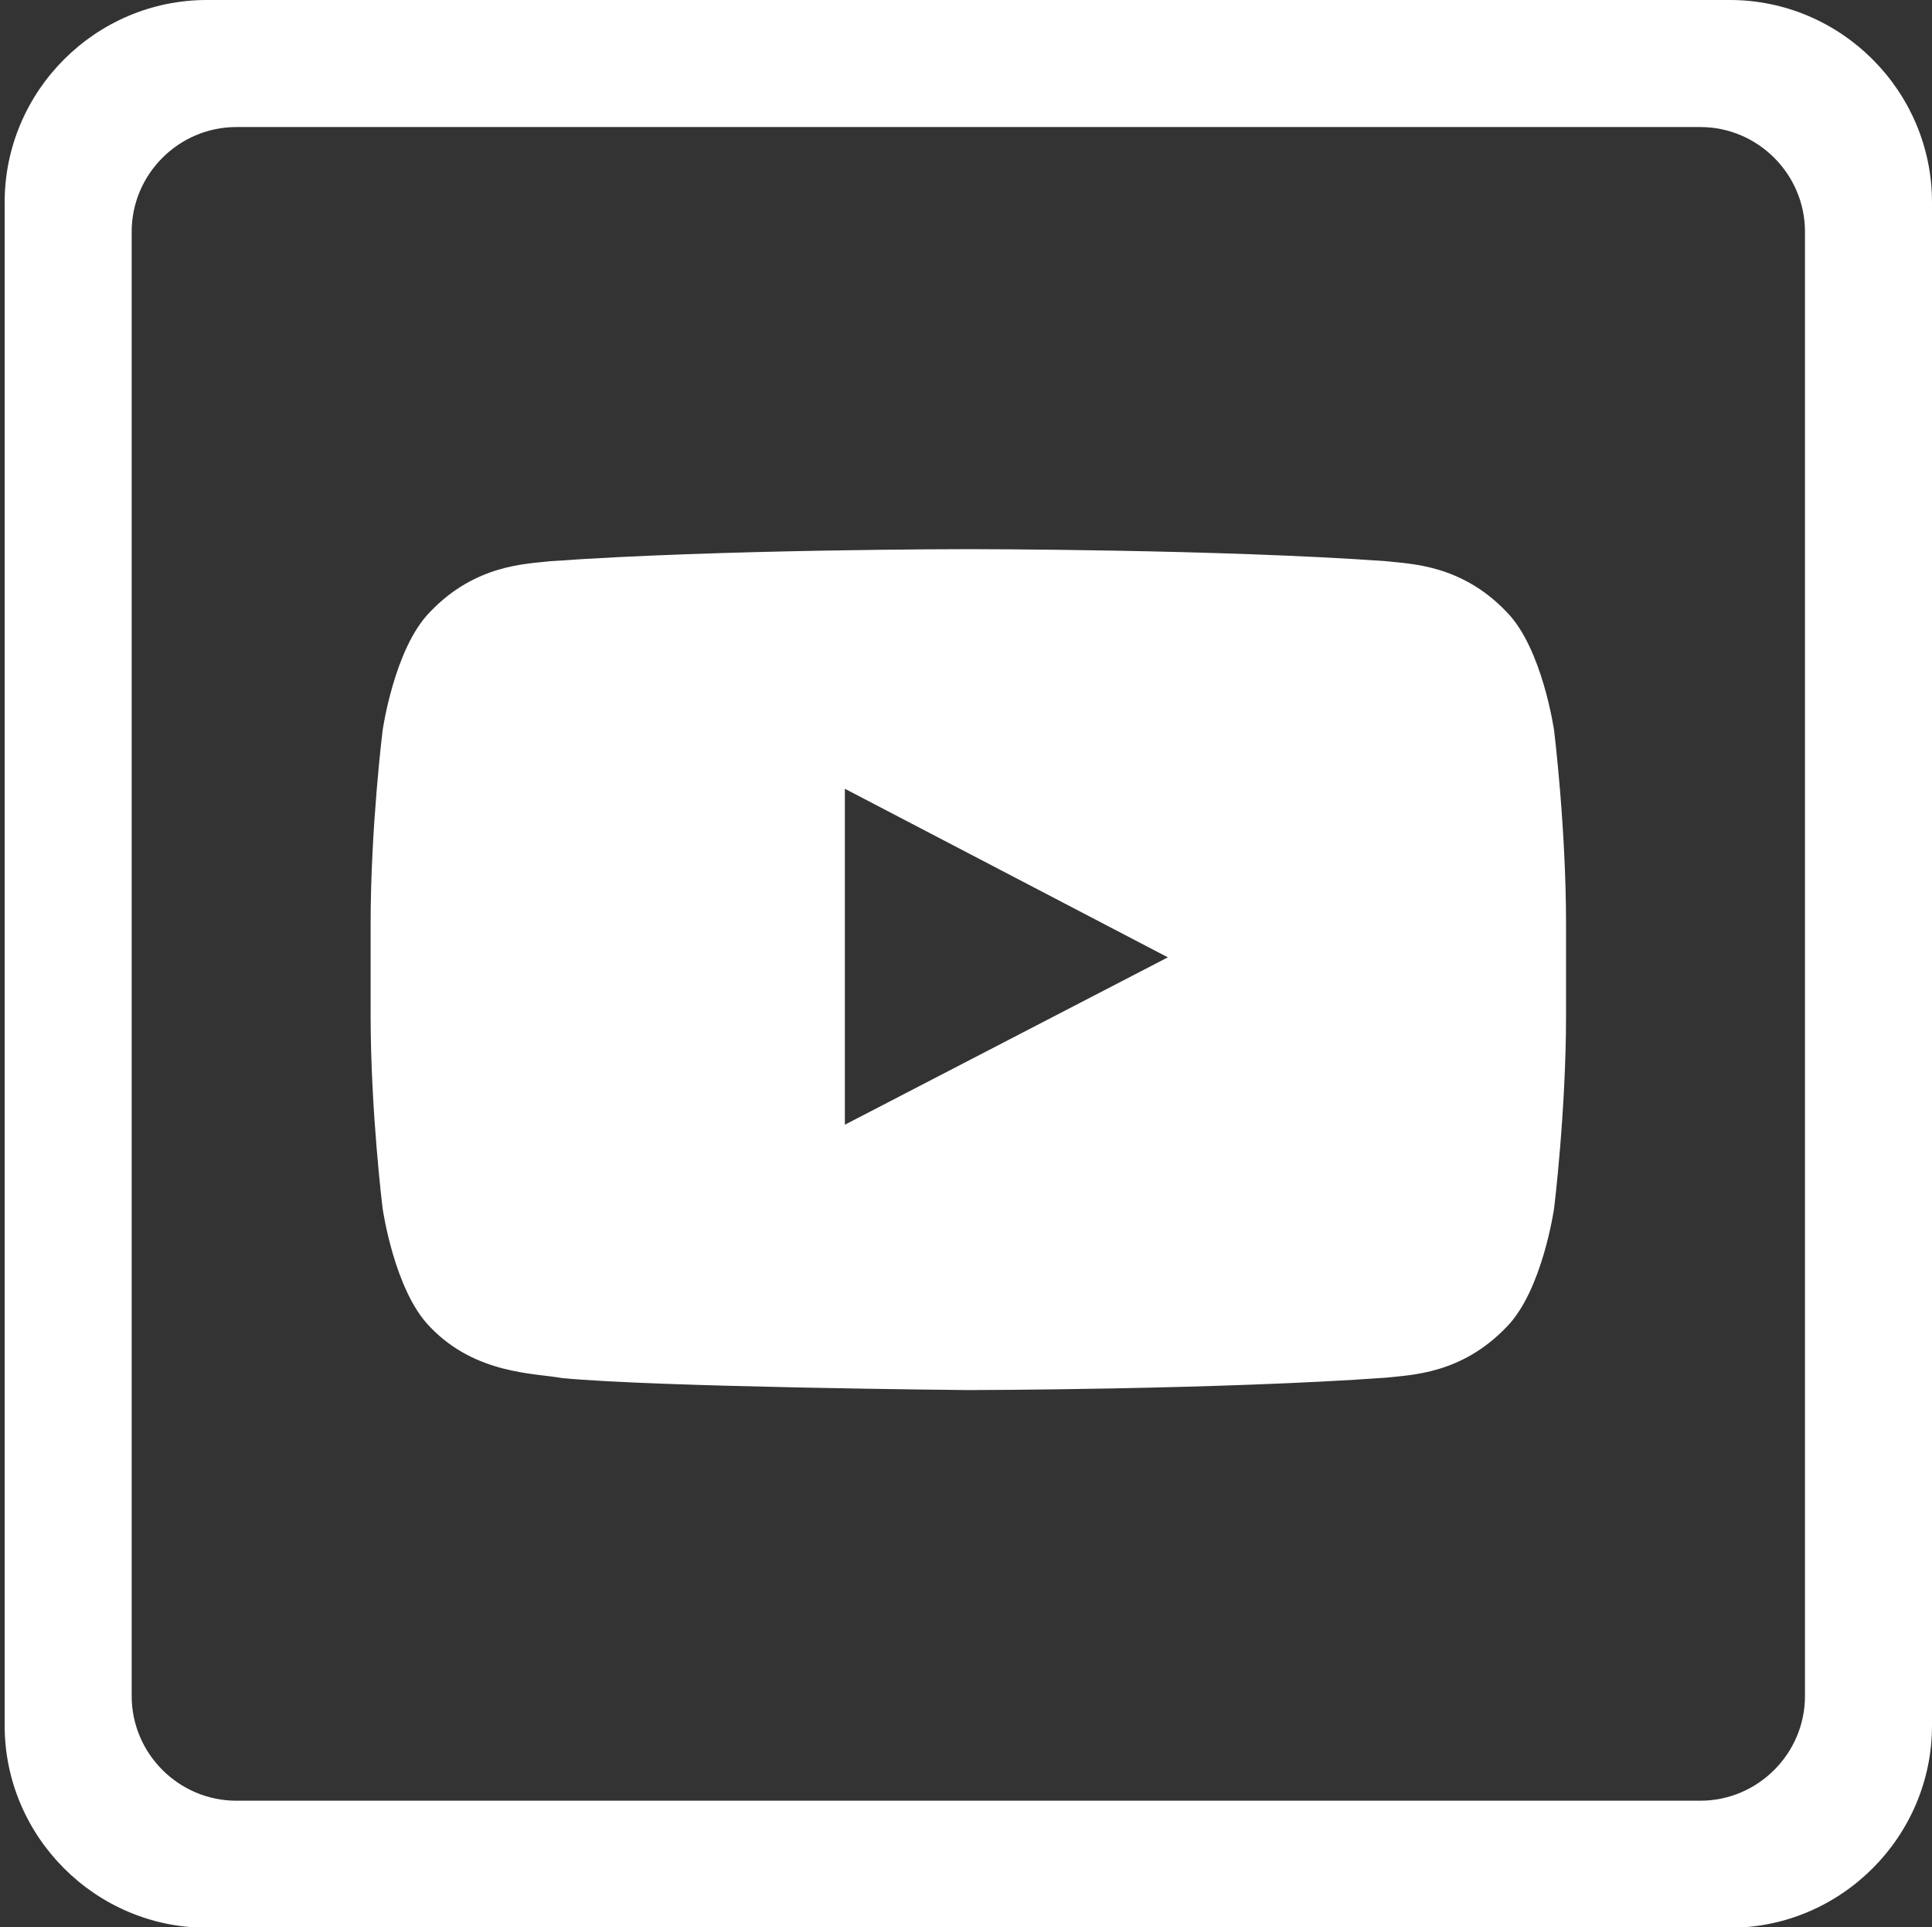 <?xml version="1.0" encoding="utf-8"?>
<!-- Generator: Adobe Illustrator 16.0.0, SVG Export Plug-In . SVG Version: 6.00 Build 0)  -->
<!DOCTYPE svg PUBLIC "-//W3C//DTD SVG 1.1//EN" "http://www.w3.org/Graphics/SVG/1.1/DTD/svg11.dtd">
<svg version="1.1" id="Capa_1" xmlns="http://www.w3.org/2000/svg" xmlns:xlink="http://www.w3.org/1999/xlink" x="0px" y="0px"
	 width="232.119px" height="231.48px" viewBox="0 0 232.119 231.48" enable-background="new 0 0 232.119 231.48"
	 xml:space="preserve">
<rect x="0" y="0" width="232.119" height="231.48" fill="#333333" stroke="none"/>
<g>
	<g>
		<path fill="#FFFFFF" d="M186.718,87.755c0,0-1.406-9.896-5.711-14.255c-5.463-5.721-11.582-5.75-14.39-6.084
			c-20.101-1.453-50.247-1.453-50.247-1.453h-0.061c0,0-30.147,0-50.247,1.453c-2.809,0.334-8.928,0.363-14.391,6.084
			c-4.305,4.357-5.705,14.255-5.705,14.255s-1.439,11.621-1.439,23.242v10.897c0,11.622,1.439,23.243,1.439,23.243
			s1.4,9.896,5.705,14.257c5.463,5.717,12.641,5.539,15.836,6.137c11.492,1.104,48.831,1.444,48.831,1.444
			s30.179-0.044,50.278-1.497c2.808-0.336,8.927-0.367,14.39-6.084c4.304-4.359,5.711-14.257,5.711-14.257
			s1.435-11.621,1.435-23.243v-10.897C188.151,99.376,186.718,87.755,186.718,87.755z M101.506,135.099V94.744l38.806,20.25
			L101.506,135.099z"/>
	</g>
	<g>
		<path fill="#FFFFFF" d="M207.829,0H24.85C11.49,0,0.56,10.931,0.56,24.291V207.27c0,13.359,10.931,24.29,24.29,24.29h182.979
			c13.359,0,24.29-10.931,24.29-24.29V24.291C232.119,10.931,221.188,0,207.829,0z M216.858,203.723
			c0,6.917-5.659,12.576-12.576,12.576H28.396c-6.916,0-12.576-5.659-12.576-12.576V27.837c0-6.917,5.66-12.576,12.576-12.576
			h175.886c6.917,0,12.576,5.659,12.576,12.576V203.723z"/>
	</g>
</g>
</svg>
